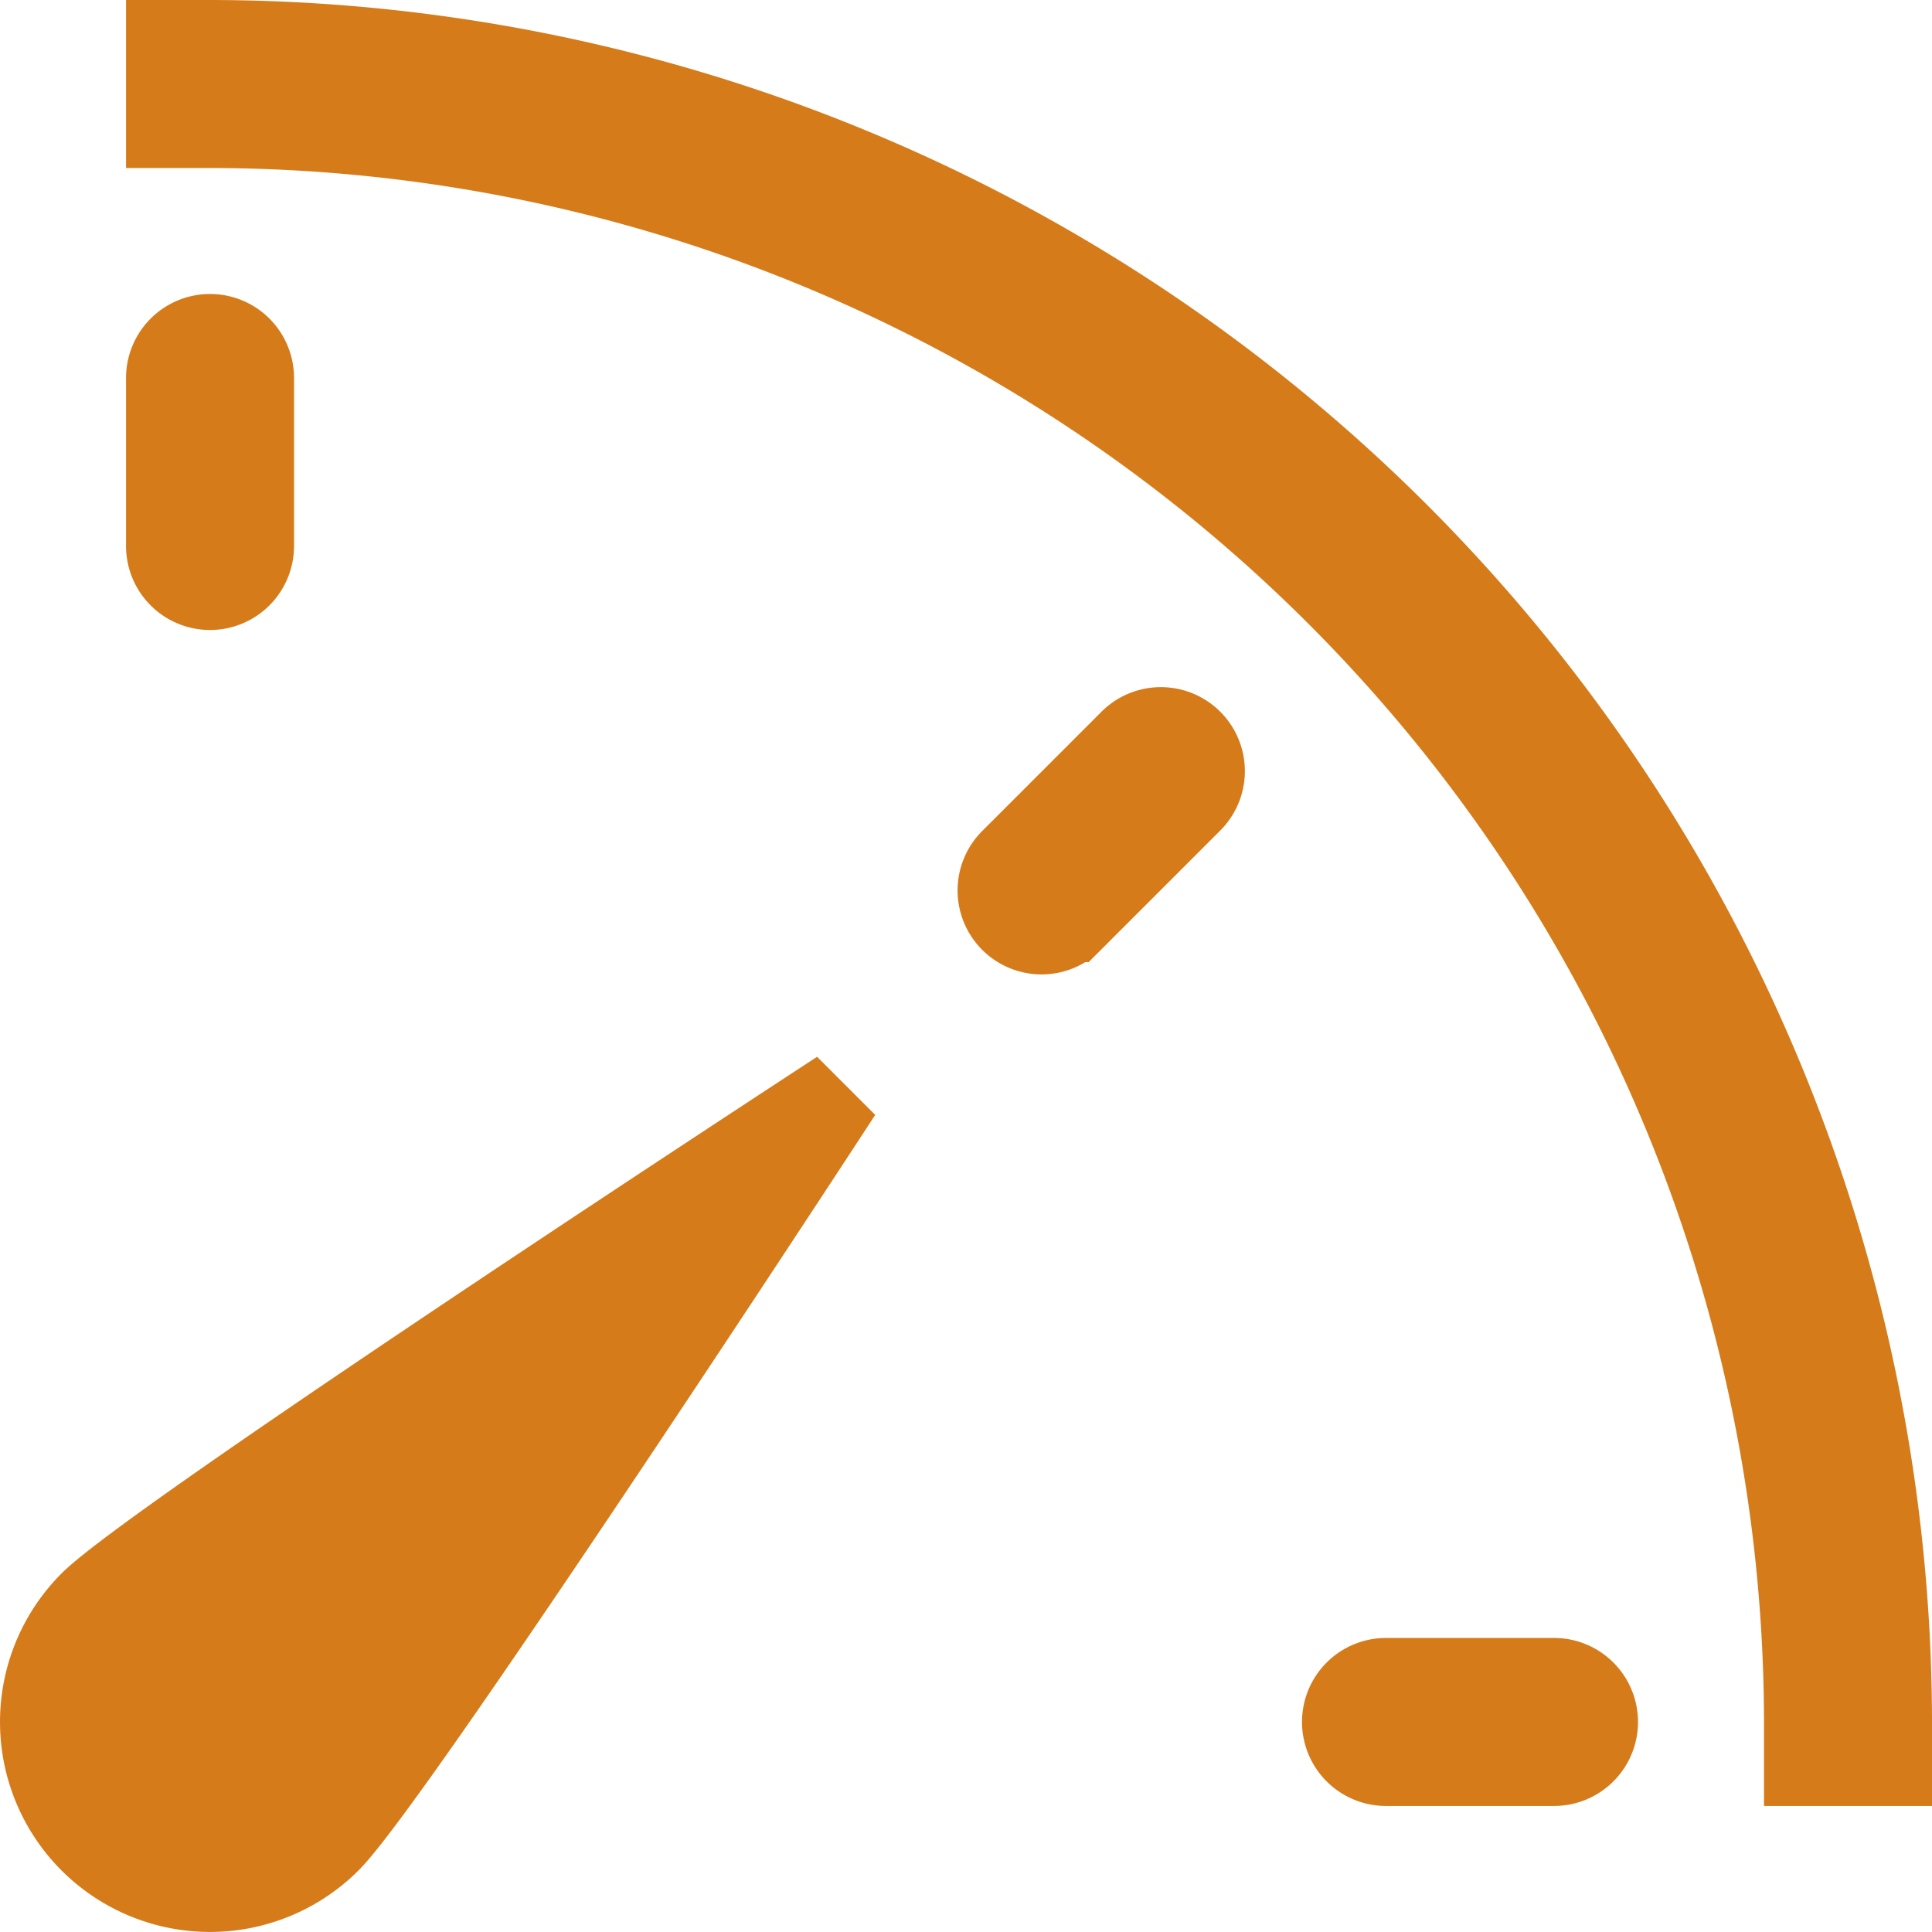 <svg xmlns="http://www.w3.org/2000/svg" width="46.001" height="46" viewBox="0 0 46.001 46">
  <g id="efektivni" transform="translate(-0.999 -1)">
    <path id="Path_257" data-name="Path 257" d="M6,15a1,1,0,0,1-1-1V10a1,1,0,0,1,2,0v4A1,1,0,0,1,6,15Z" fill="#d57b1a" stroke="#d57b1a" stroke-width="2"/>
    <path id="Path_258" data-name="Path 258" d="M25.092,22.908a1,1,0,0,1,0-1.414l2.828-2.828a1,1,0,1,1,1.414,1.414l-2.828,2.828A1,1,0,0,1,25.092,22.908Z" fill="#d57b1a" stroke="#d57b1a" stroke-width="2"/>
    <path id="Path_259" data-name="Path 259" d="M33,42a1,1,0,0,1,1-1h4a1,1,0,0,1,0,2H34A1,1,0,0,1,33,42Z" fill="#d57b1a" stroke="#d57b1a" stroke-width="2"/>
    <path id="Path_260" data-name="Path 260" d="M21,27S10.391,43.266,8.828,44.828a4,4,0,0,1-5.657-5.657C4.734,37.609,21,27,21,27Z" fill="#d57b1a" stroke="#d57b1a" stroke-width="2"/>
    <path id="Path_261" data-name="Path 261" d="M46,43H44V42A38.043,38.043,0,0,0,6,4H5V2H6A40.045,40.045,0,0,1,46,42Z" fill="#d57b1a" stroke="#d57b1a" stroke-width="2"/>
  </g>
</svg>
